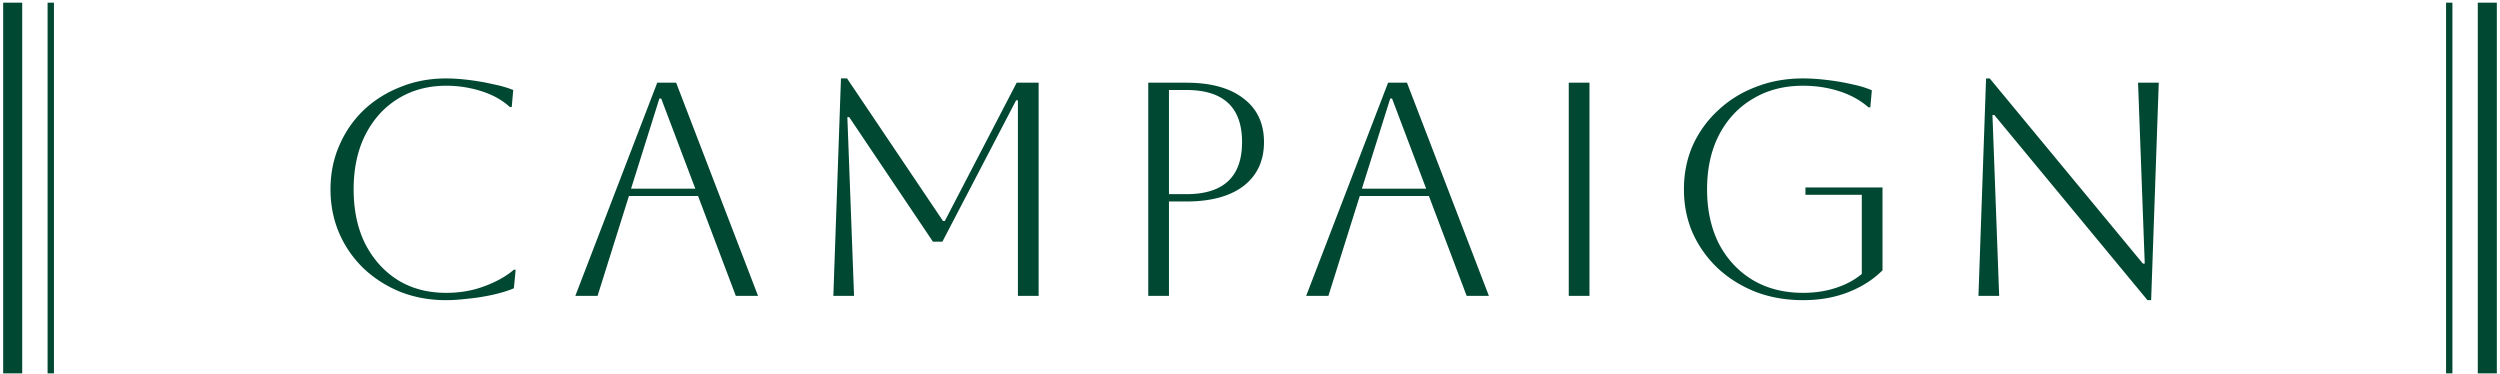 <svg width="394" height="59" viewBox="0 0 394 59" fill="none" xmlns="http://www.w3.org/2000/svg"><path d="M8 58.843V.422" stroke="#004831"/><path d="M2 58.843V.422" stroke="#004831" stroke-width="3"/><path d="M81.27 42.505l-.287 2.928c-.896.384-1.984.72-3.264 1.008a31.73 31.73 0 01-3.888.624c-1.312.16-2.48.24-3.504.24-2.592 0-4.992-.432-7.2-1.296-2.208-.896-4.144-2.128-5.808-3.696a17.128 17.128 0 01-3.84-5.52c-.928-2.144-1.392-4.464-1.392-6.96 0-2.496.464-4.8 1.392-6.912.928-2.144 2.208-4 3.84-5.568 1.664-1.568 3.6-2.784 5.808-3.648 2.208-.896 4.608-1.344 7.2-1.344 1.056 0 2.24.08 3.552.24 1.312.16 2.592.384 3.84.672 1.248.256 2.304.56 3.168.912l-.24 2.688h-.288c-1.184-1.088-2.672-1.92-4.464-2.496a18.083 18.083 0 00-5.568-.864c-2.88 0-5.424.688-7.632 2.064-2.176 1.344-3.888 3.248-5.136 5.712-1.216 2.432-1.824 5.28-1.824 8.544 0 3.296.608 6.16 1.824 8.592 1.248 2.432 2.96 4.336 5.136 5.712 2.176 1.344 4.72 2.016 7.632 2.016 2.176 0 4.192-.352 6.048-1.056 1.888-.704 3.424-1.568 4.608-2.592h.288zm9.4 4.128l12.912-33.6h2.976l12.912 33.6h-3.504l-5.952-15.744H99.118l-4.944 15.744H90.67zm13.248-31.104l-4.464 14.208h10.128l-5.376-14.208h-.288zm59.77-2.496v33.6h-3.264V15.817h-.288L148.52 38.089h-1.488l-13.2-19.632h-.288l1.056 28.176h-3.264l1.2-34.272h.96l15.12 22.464h.288l11.328-21.792h3.456zm17.277 33.6v-33.6h6c3.872 0 6.88.832 9.024 2.496 2.144 1.632 3.216 3.92 3.216 6.864s-1.072 5.248-3.216 6.912c-2.144 1.632-5.152 2.448-9.024 2.448h-2.736v14.88h-3.264zm6-32.448h-2.736V30.6h2.736c5.856 0 8.784-2.736 8.784-8.208 0-5.472-2.928-8.208-8.784-8.208zm18.886 32.448l12.912-33.6h2.976l12.912 33.6h-3.504l-5.952-15.744h-10.896l-4.944 15.744h-3.504zm13.248-31.104l-4.464 14.208h10.128l-5.376-14.208h-.288zm28.138 31.104v-33.6h3.264v33.6h-3.264zm37.302-15.936v-1.152h12.144V42.6c-1.472 1.472-3.28 2.624-5.424 3.456-2.112.832-4.48 1.248-7.104 1.248-2.688 0-5.168-.432-7.44-1.296-2.272-.896-4.256-2.128-5.952-3.696a17.597 17.597 0 01-3.984-5.568c-.928-2.112-1.392-4.416-1.392-6.912 0-2.496.464-4.8 1.392-6.912a17.051 17.051 0 013.984-5.52c1.696-1.6 3.68-2.832 5.952-3.696 2.272-.896 4.752-1.344 7.44-1.344 1.152 0 2.4.08 3.744.24 1.376.16 2.688.384 3.936.672 1.248.256 2.304.576 3.168.96l-.24 2.688h-.288c-1.28-1.12-2.816-1.968-4.608-2.544-1.792-.576-3.696-.864-5.712-.864-3.008 0-5.648.688-7.92 2.064-2.272 1.344-4.048 3.248-5.328 5.712-1.248 2.432-1.872 5.28-1.872 8.544 0 3.264.624 6.128 1.872 8.592 1.28 2.432 3.056 4.336 5.328 5.712 2.272 1.344 4.912 2.016 7.92 2.016 1.856 0 3.568-.256 5.136-.768 1.6-.512 2.976-1.248 4.128-2.208v-12.48h-8.88zm27.265 15.936l1.2-34.272h.576l24.144 29.184h.288l-1.056-28.512h3.264l-1.2 34.272h-.576L314.3 18.12h-.288l1.056 28.512h-3.264z" fill="#004831"/><path d="M386 58.843V.422" stroke="#004831"/><path d="M392 58.843V.422" stroke="#004831" stroke-width="3"/></svg>
